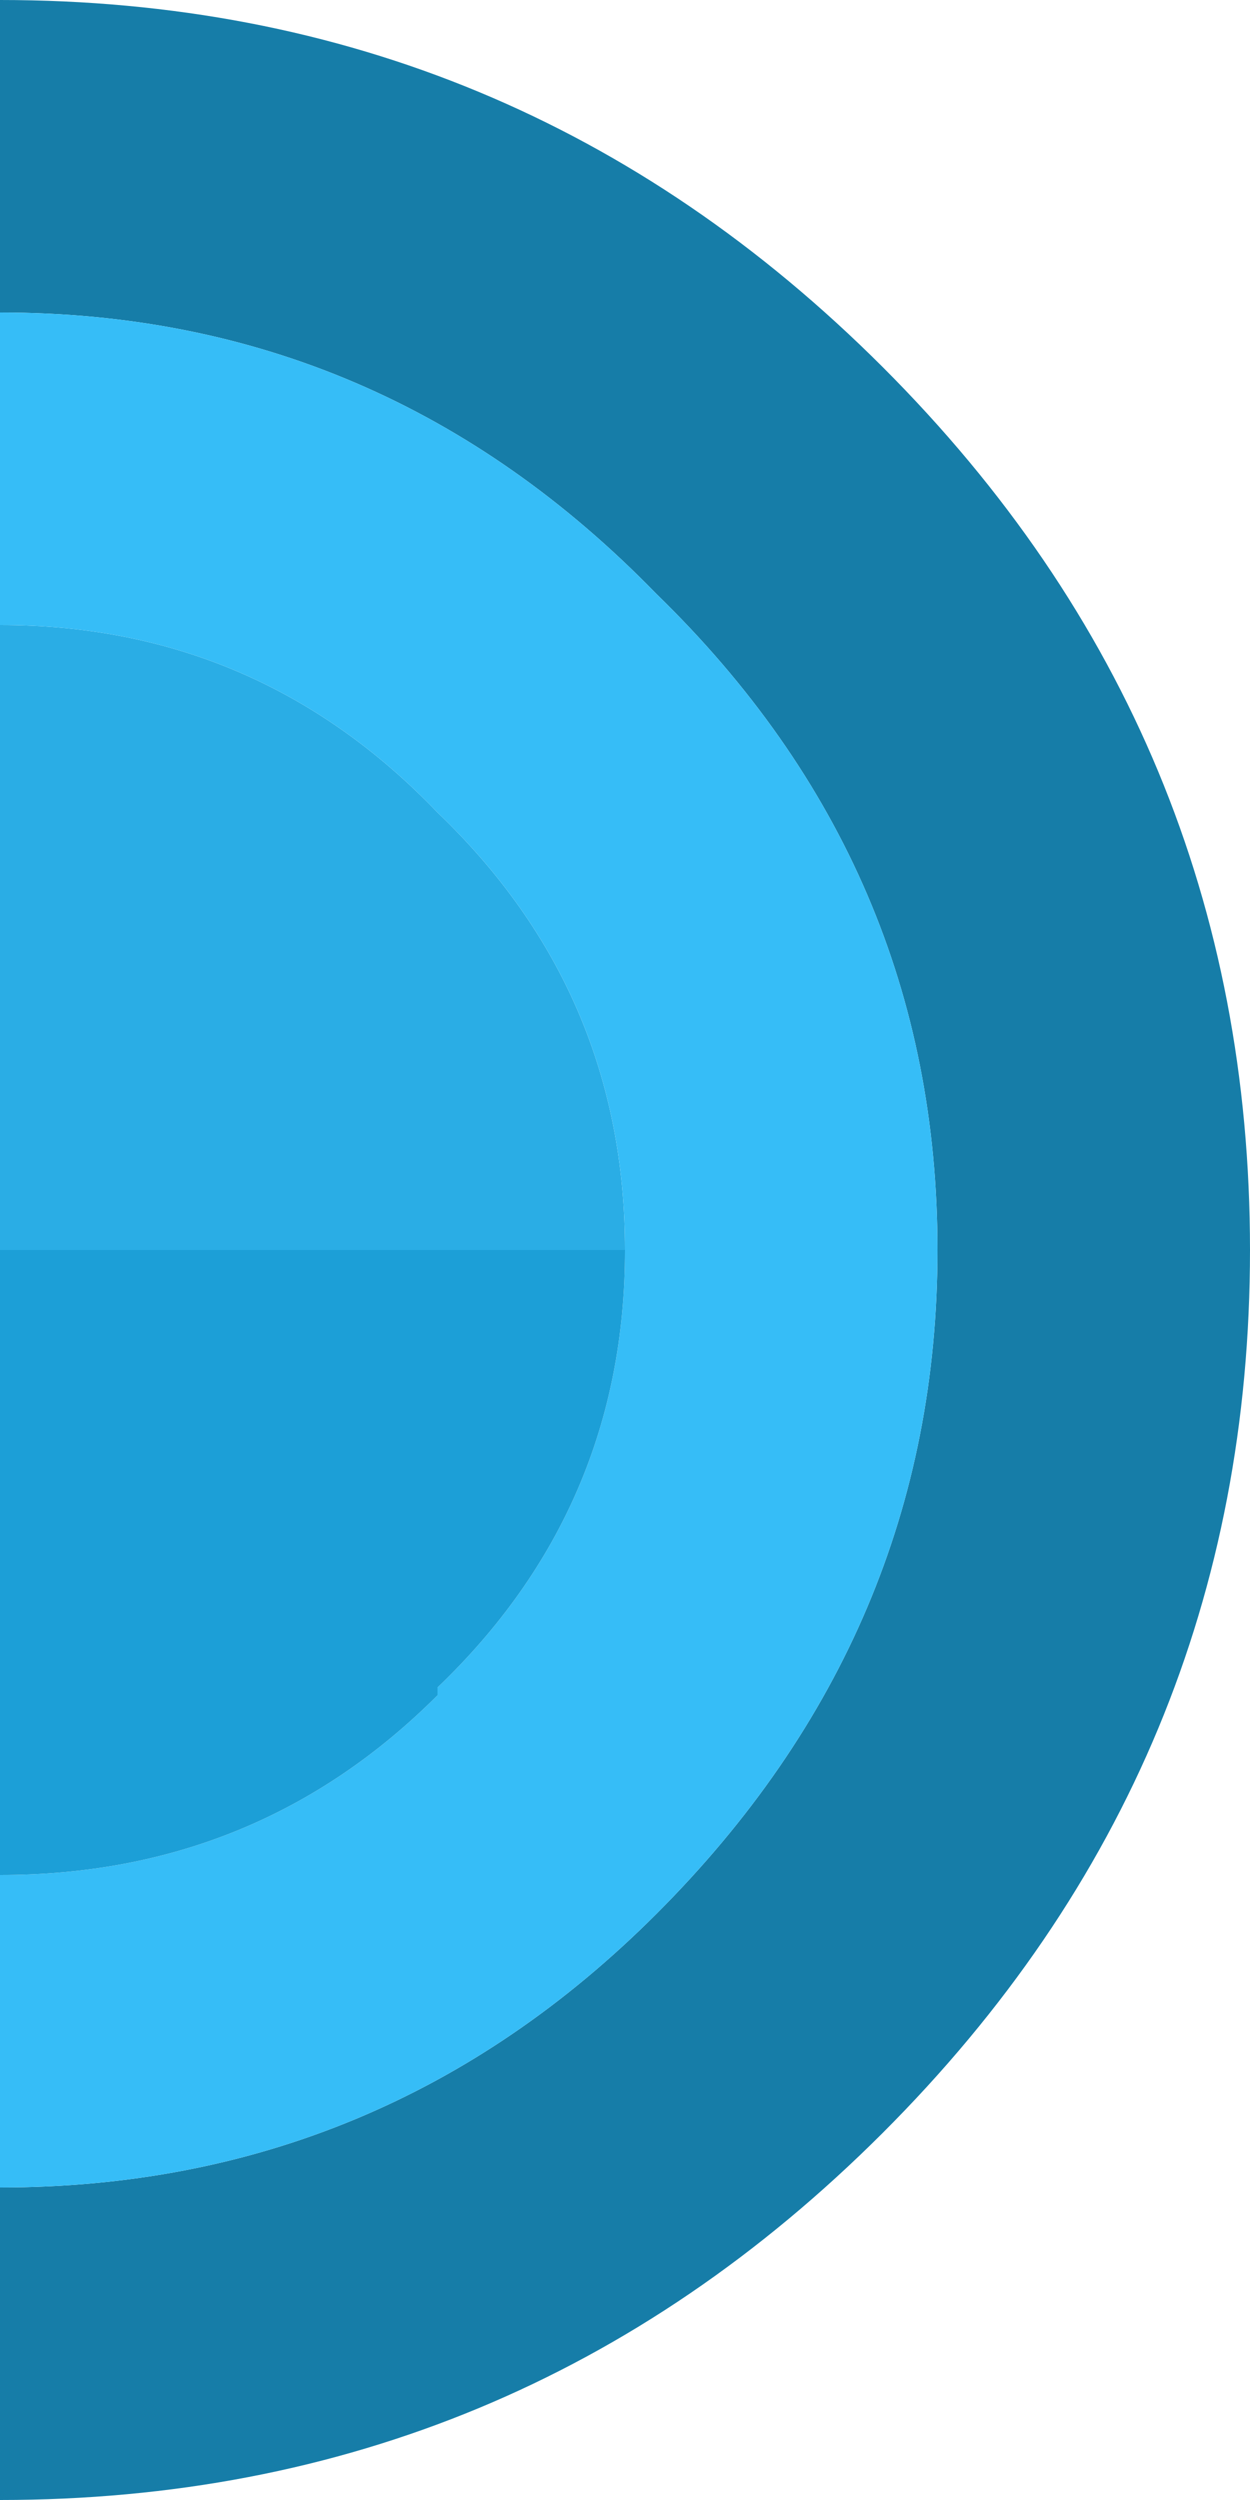 <svg width="8" height="16" xmlns="http://www.w3.org/2000/svg" xmlns:xlink="http://www.w3.org/1999/xlink">
  <defs/>
  <g>
    <path stroke="none" fill="#167DA8" d="M0 2 L0 0 Q3.3 0 5.65 2.35 8 4.7 8 8 8 11.3 5.65 13.65 3.3 16 0 16 L0 14 Q2.45 14 4.2 12.25 6 10.45 6 8 6 5.55 4.2 3.8 2.45 2 0 2"/>
    <path stroke="none" fill="#2AADE5" d="M0 8 L0 4 Q1.65 4 2.8 5.2 4 6.35 4 8 L0 8"/>
    <path stroke="none" fill="#36BDF7" d="M0 2 Q2.45 2 4.2 3.8 6 5.55 6 8 6 10.45 4.2 12.25 2.45 14 0 14 L0 12 Q1.65 12 2.8 10.85 L2.8 10.8 Q4 9.65 4 8 4 6.35 2.8 5.2 1.65 4 0 4 L0 2"/>
    <path stroke="none" fill="#1C9FD7" d="M0 12 L0 8 4 8 Q4 9.65 2.8 10.8 L2.8 10.85 Q1.65 12 0 12"/>
  </g>
</svg>